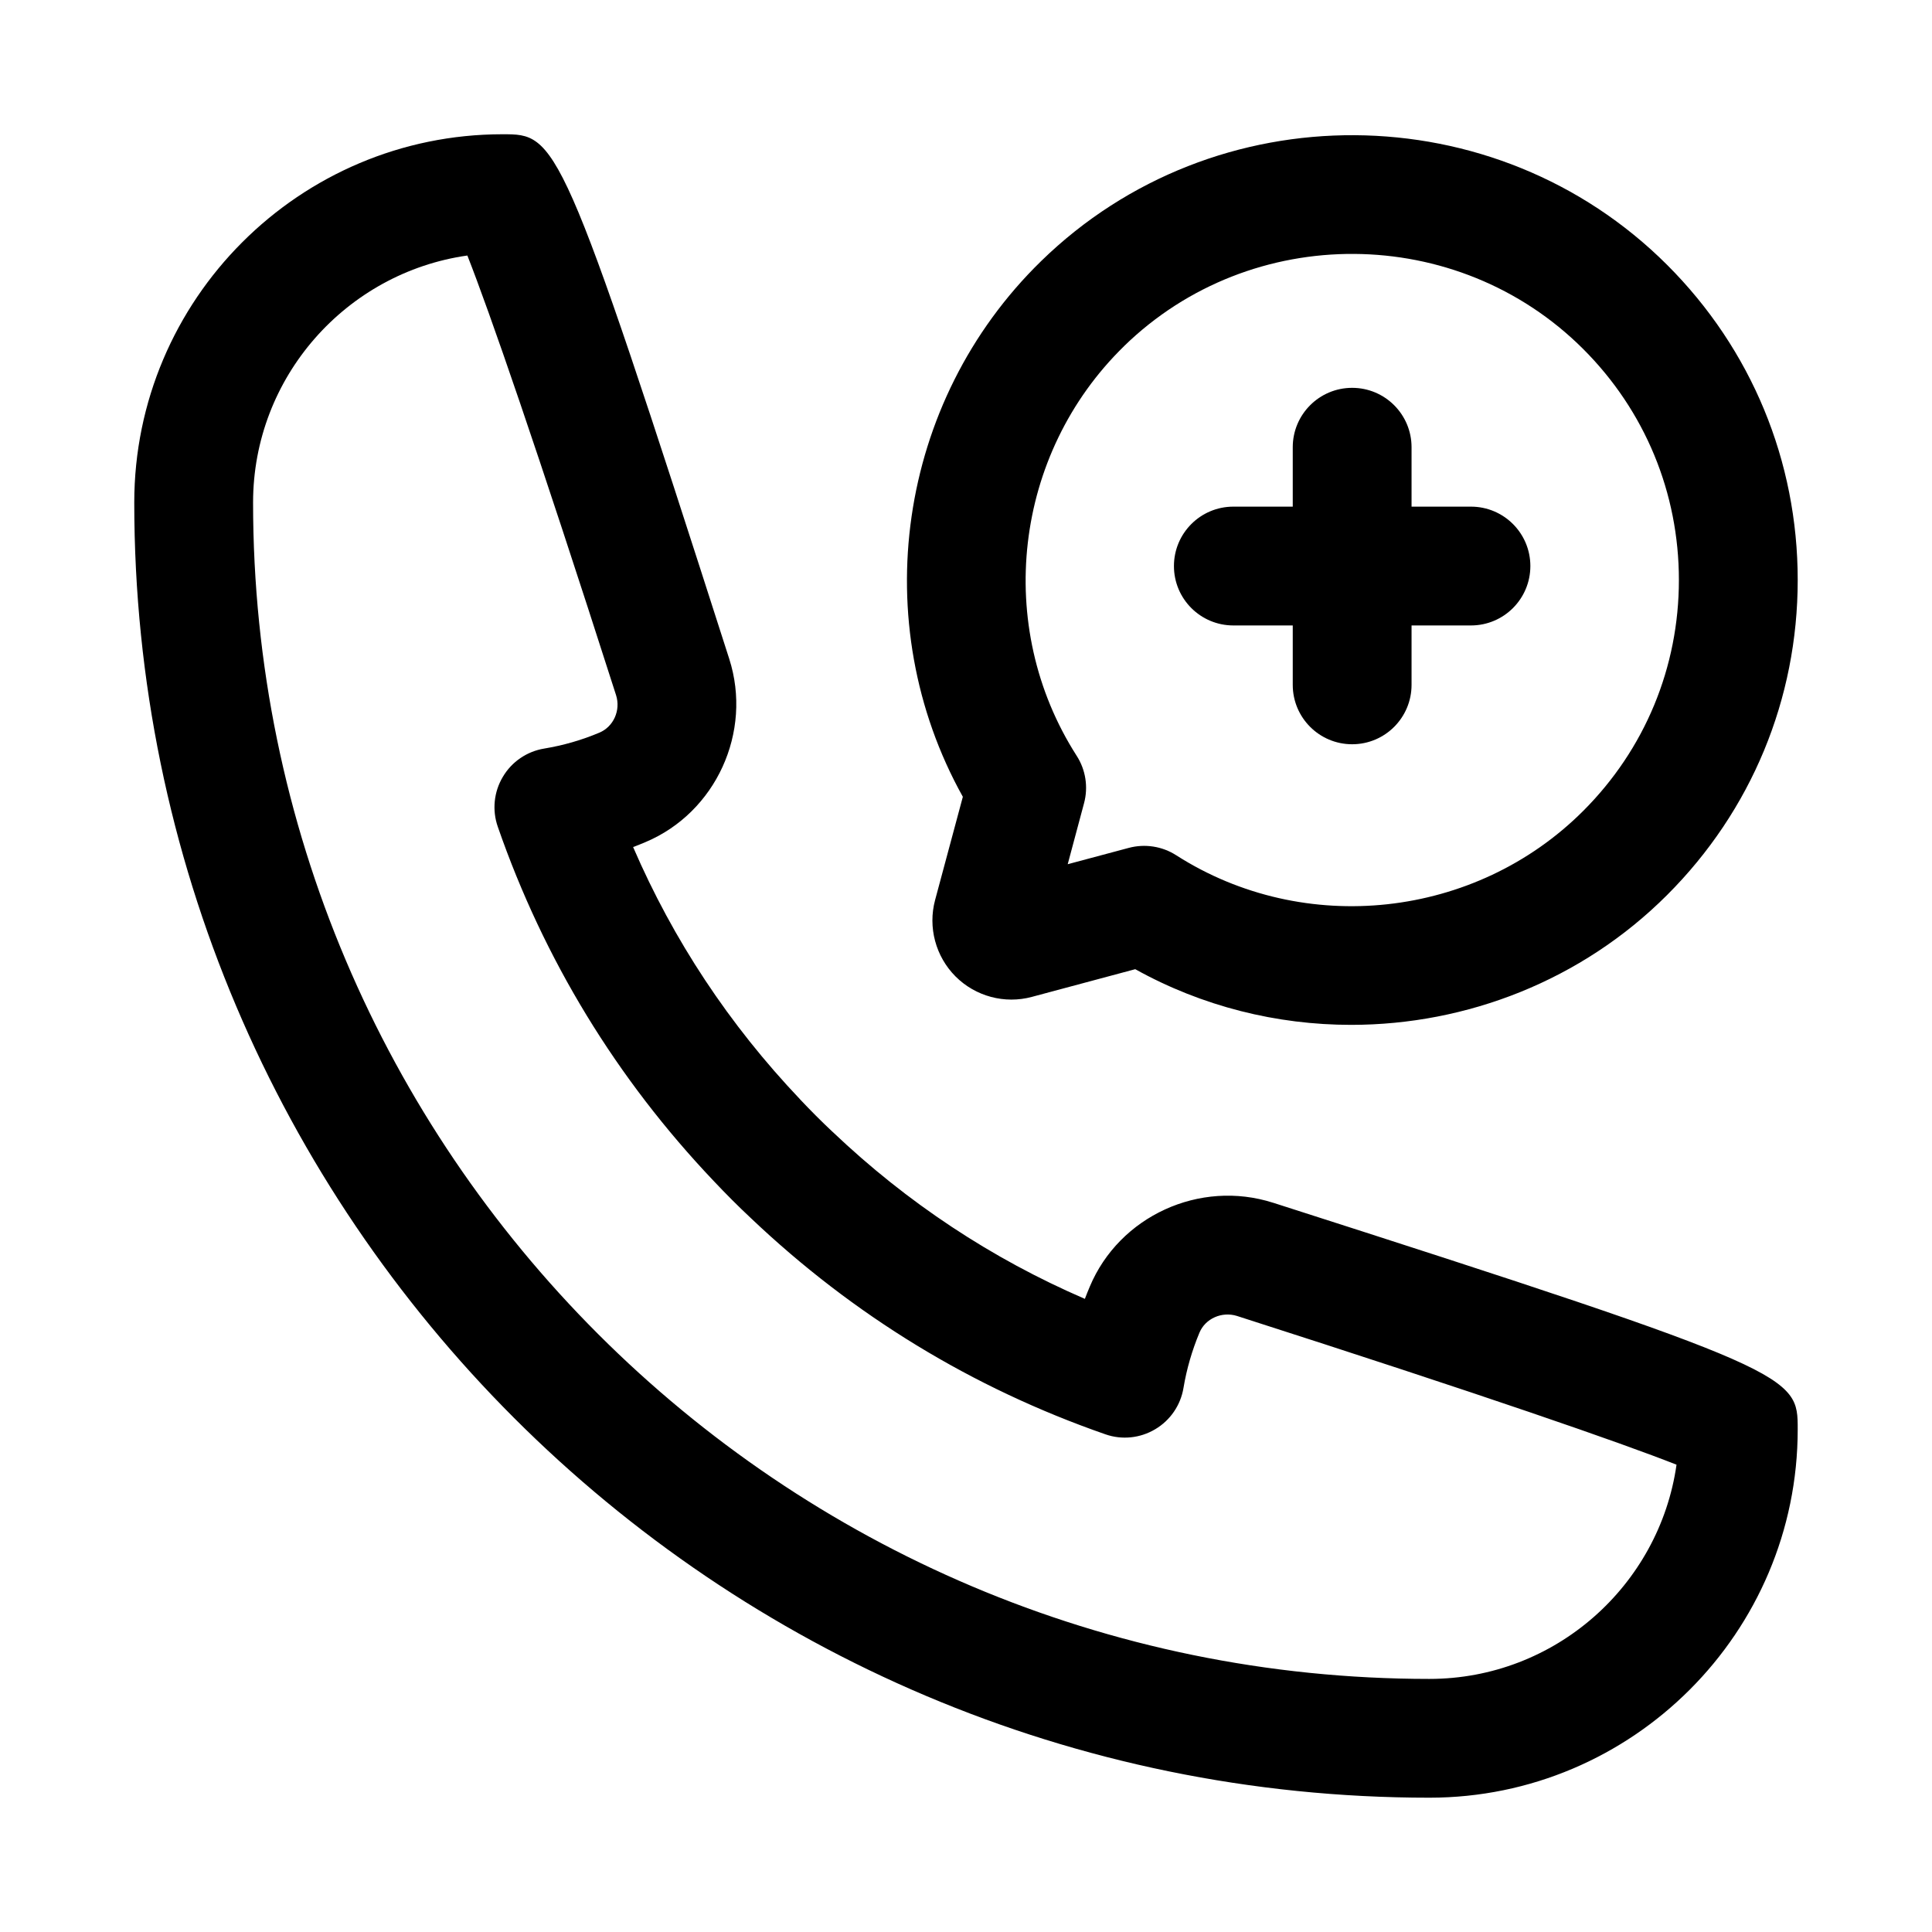 <?xml version="1.0" encoding="UTF-8"?>
<!-- Uploaded to: SVG Repo, www.svgrepo.com, Generator: SVG Repo Mixer Tools -->
<svg fill="#000000" width="800px" height="800px" version="1.1" viewBox="144 144 512 512" xmlns="http://www.w3.org/2000/svg">
 <g>
  <path d="m481.38 462.74c-19.477-6.234-40.746 3.574-48.57 22.215-0.457 1.07-0.898 2.172-1.309 3.258-24.672-10.645-47.09-25.473-66.816-44.227-0.031-0.031-0.062-0.047-0.094-0.078-2.945-2.769-5.777-5.606-8.551-8.551-0.016-0.016-0.031-0.031-0.047-0.062-18.734-19.727-33.566-42.148-44.211-66.816 1.102-0.41 2.188-0.852 3.273-1.309 18.672-7.856 28.418-29.191 22.199-48.57-44.566-139.02-45.746-139.02-60.074-139.02-53.812 0-97.598 43.785-97.598 97.598 0 189.26 153.98 343.23 343.23 343.23 53.816 0 97.598-43.781 97.598-97.598 0-14.324 0-15.508-139.04-60.078zm41.438 126.19c-171.89 0-311.75-139.85-311.75-311.75 0-33.281 24.734-60.914 56.789-65.465 5.746 14.594 18.277 50.57 39.406 116.51 1.273 4-0.66 8.359-4.426 9.934-4.656 1.969-9.57 3.383-14.625 4.219-4.582 0.754-8.598 3.496-10.957 7.496-2.379 3.984-2.867 8.832-1.34 13.211 12.219 35.203 31.488 66.816 57.277 93.945 3.195 3.387 6.438 6.644 9.84 9.824 27.129 25.758 58.711 45.012 93.898 57.246 4.375 1.543 9.227 1.039 13.211-1.34 4-2.363 6.738-6.375 7.496-10.957 0.836-5.008 2.266-9.934 4.234-14.641 1.574-3.762 5.953-5.668 9.934-4.426 65.922 21.145 101.91 33.66 116.49 39.422-4.566 32.035-32.195 56.77-65.48 56.77z"/>
  <path d="m391.81 382.52c-1.938 7.211 0.141 14.957 5.414 20.246 5.289 5.289 13.035 7.367 20.246 5.414l27.379-7.336c17.805 9.902 37.551 14.754 57.215 14.754 30.621 0 61.07-11.746 83.742-34.418 22.328-22.309 34.605-51.938 34.605-83.473 0-31.535-12.266-61.18-34.574-83.477-45.516-45.469-119.94-45.926-165.94-1.023-38.195 37.25-46.414 95.883-20.734 141.95zm50.066-146.78c33.754-32.906 88.34-32.543 121.69 0.754 16.371 16.359 25.359 38.102 25.359 61.215 0 23.113-9.004 44.855-25.363 61.195-28.543 28.543-73.887 33.488-107.86 11.746-3.715-2.394-8.312-3.086-12.562-1.953l-16.184 4.328 4.328-16.168c1.148-4.266 0.441-8.848-1.953-12.562-21.992-34.34-16.719-79.996 12.551-108.55z"/>
  <path d="m470.85 309.75h15.742v15.742c0 8.691 7.039 15.742 15.742 15.742 8.707 0 15.742-7.055 15.742-15.742v-15.742h15.742c8.707 0 15.742-7.055 15.742-15.742 0-8.691-7.039-15.742-15.742-15.742h-15.742v-15.742c0-8.691-7.039-15.742-15.742-15.742-8.707 0-15.742 7.055-15.742 15.742v15.742h-15.742c-8.707 0-15.742 7.055-15.742 15.742-0.004 8.688 7.035 15.742 15.742 15.742z"/>
 </g>
</svg>